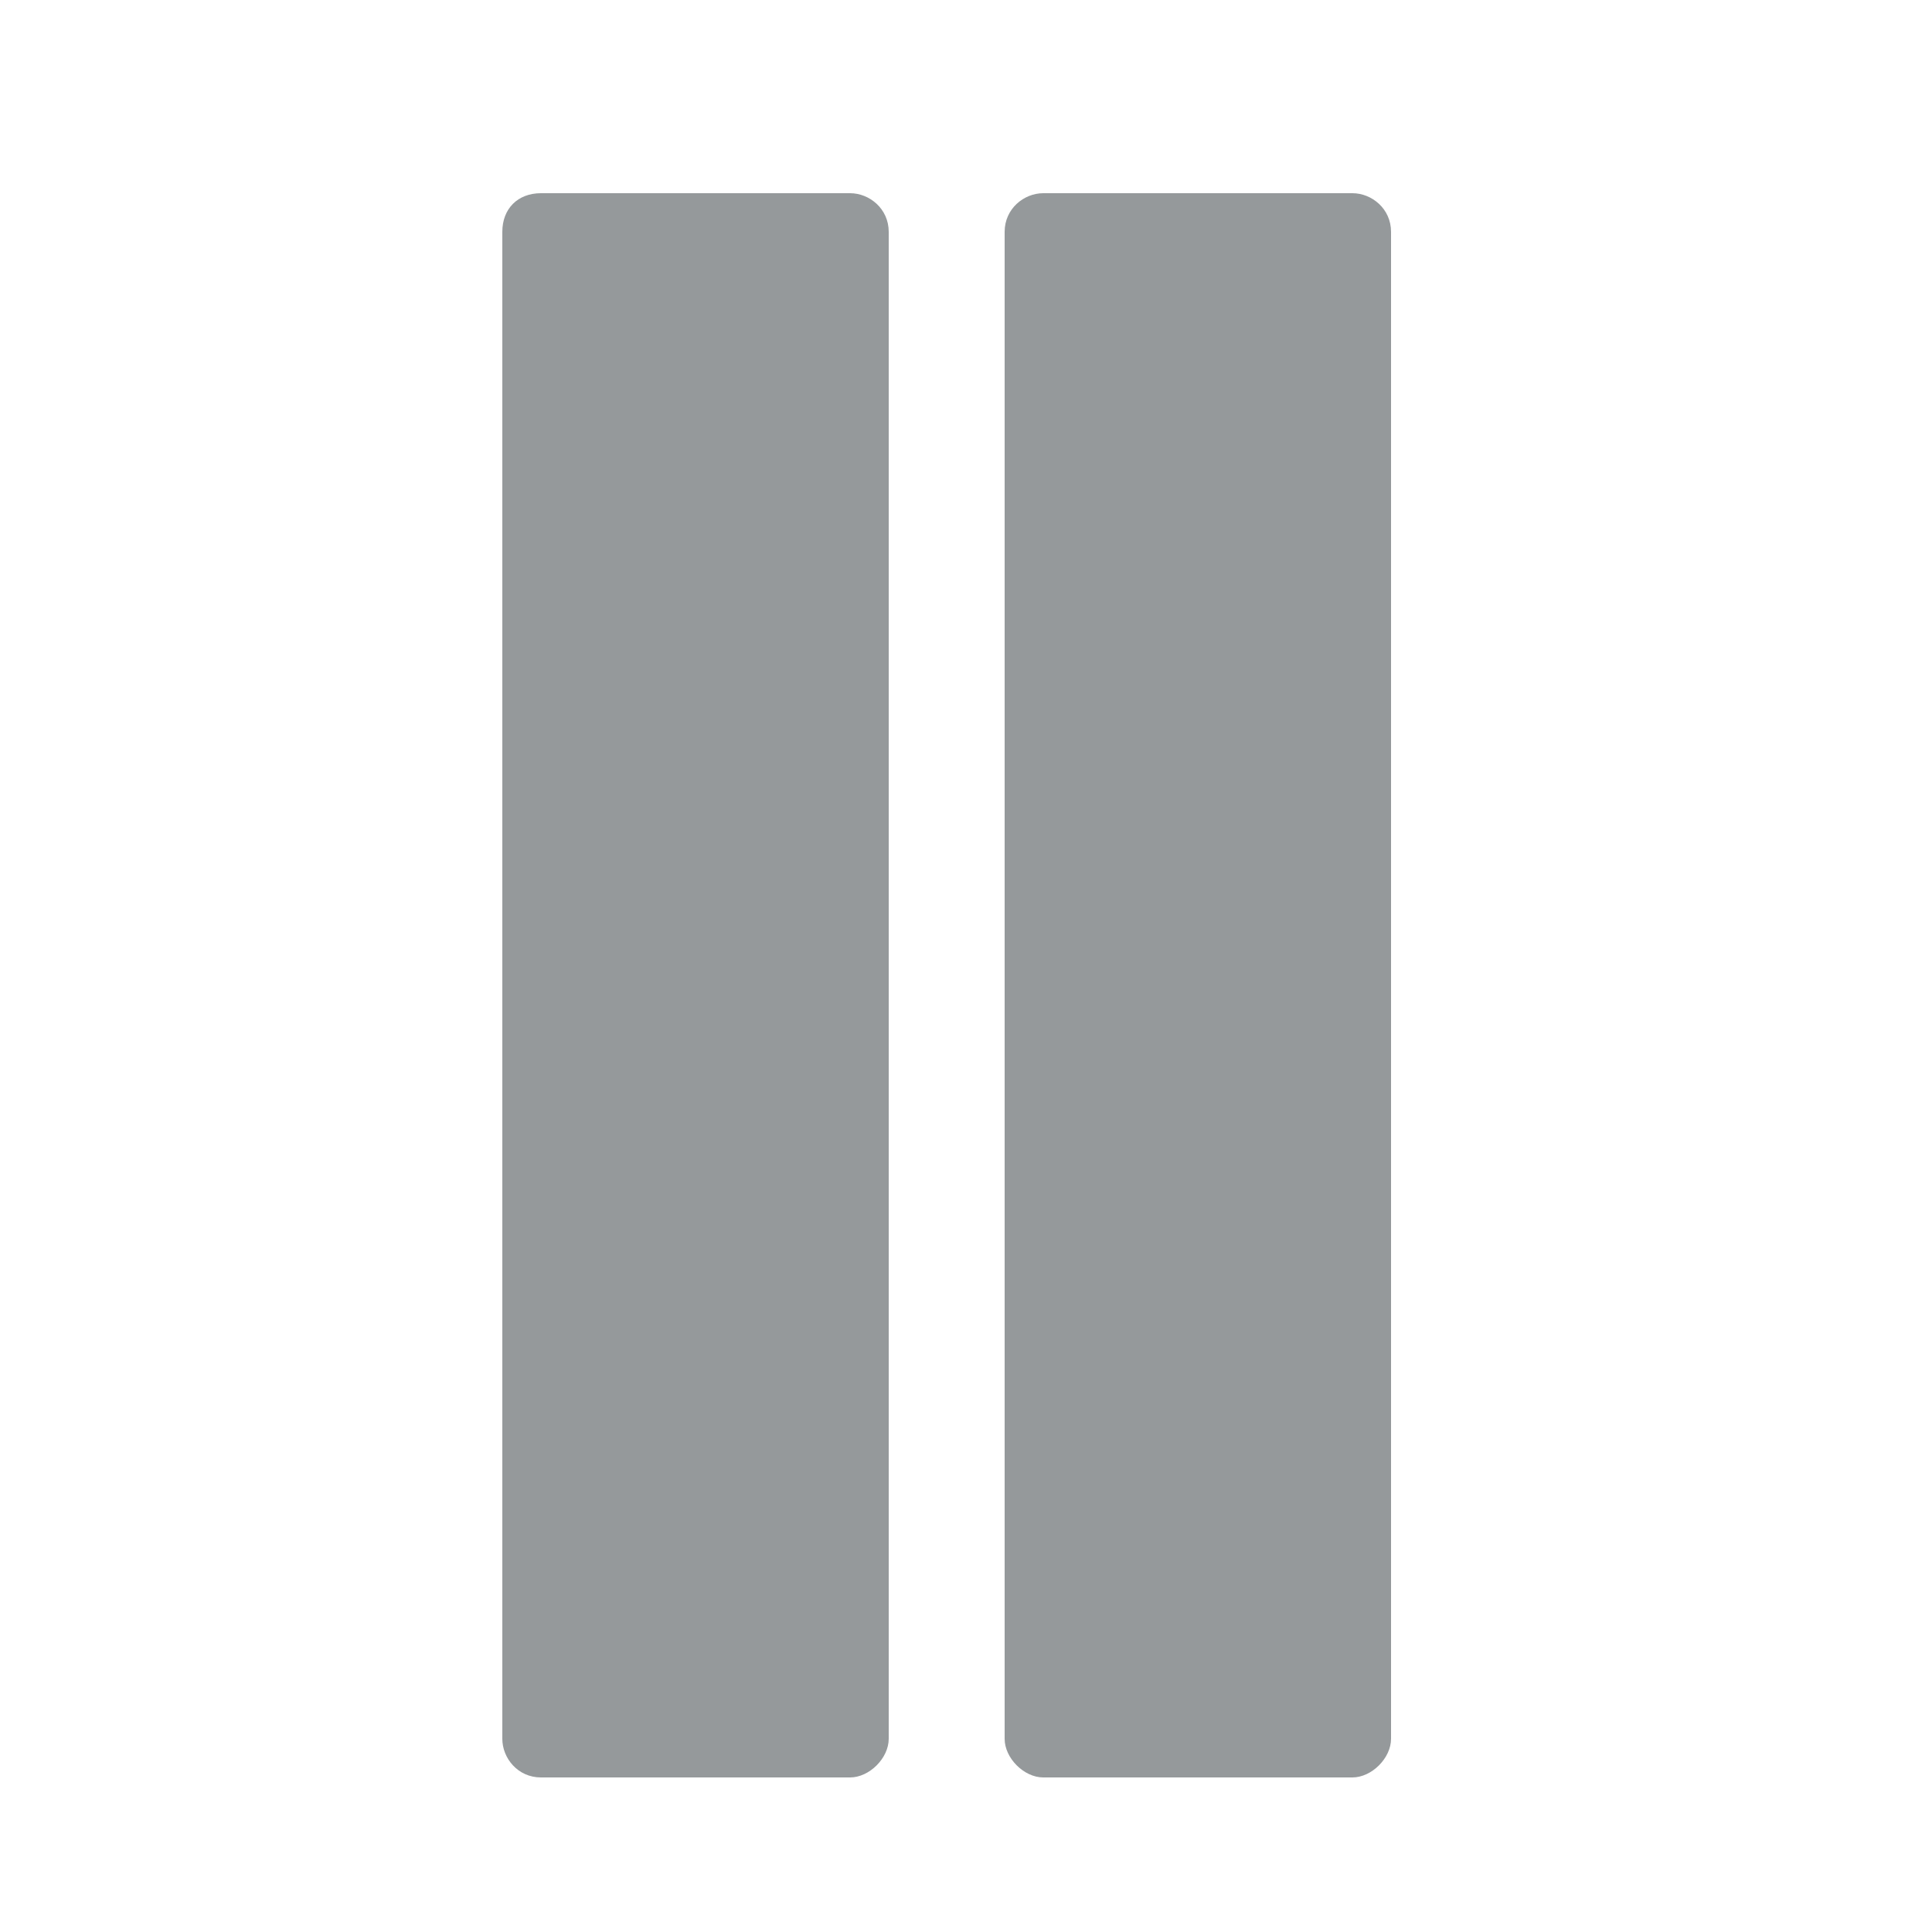 <?xml version="1.0" encoding="utf-8"?>
<!-- Generator: Adobe Illustrator 21.0.2, SVG Export Plug-In . SVG Version: 6.00 Build 0)  -->
<svg version="1.1" id="Layer_1" xmlns="http://www.w3.org/2000/svg" xmlns:xlink="http://www.w3.org/1999/xlink" x="0px" y="0px"
	 viewBox="0 0 50 50" style="enable-background:new 0 0 50 50;" xml:space="preserve">
<style type="text/css">
	.st0{fill:#95999B;}
</style>
<path class="st0" d="M22,46h-8c-0.6,0-1-0.5-1-1V6c0-0.6,0.4-1,1-1h8c0.5,0,1,0.4,1,1v39C23,45.5,22.5,46,22,46z"/>
<path class="st0" d="M35,46h-8c-0.5,0-1-0.5-1-1V6c0-0.6,0.5-1,1-1h8c0.5,0,1,0.4,1,1v39C36,45.5,35.5,46,35,46z"/>
</svg>
